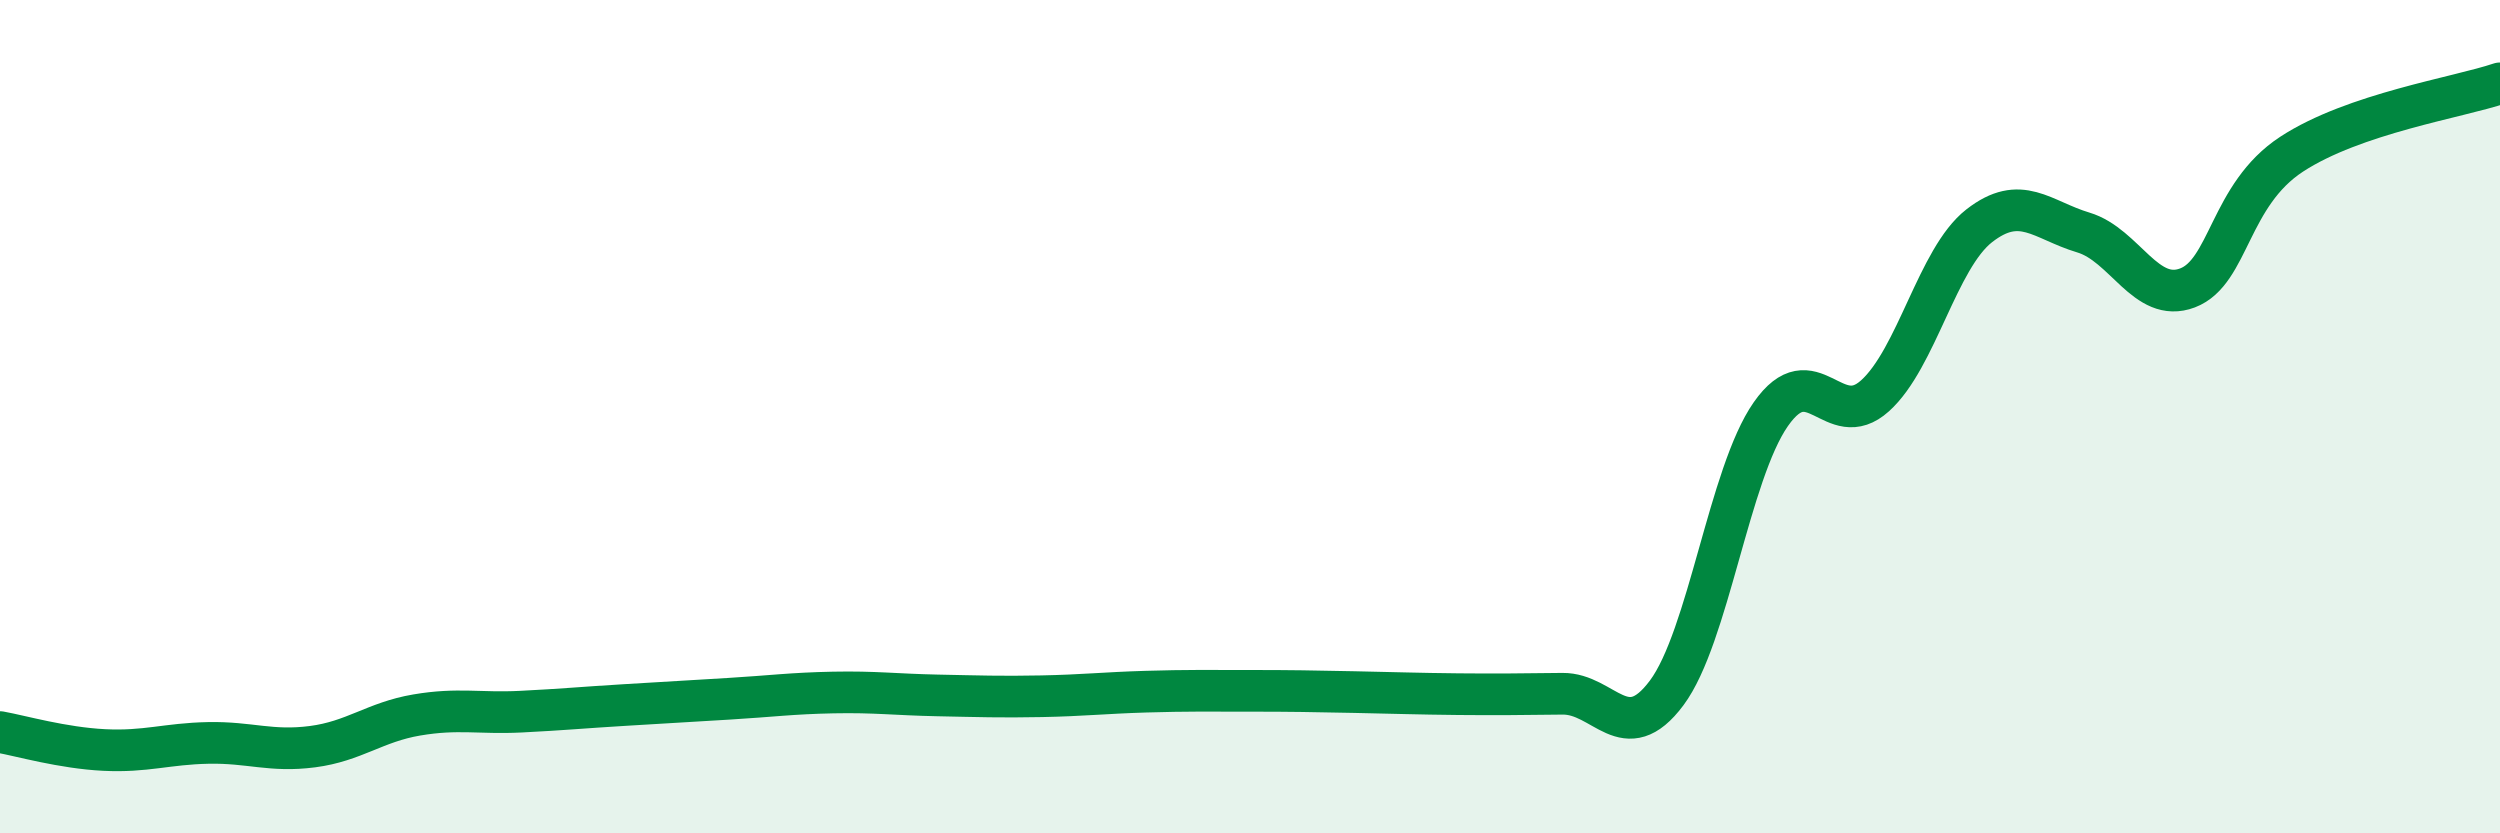 
    <svg width="60" height="20" viewBox="0 0 60 20" xmlns="http://www.w3.org/2000/svg">
      <path
        d="M 0,17.57 C 0.5,17.66 1.5,17.95 2.5,18 C 3.5,18.05 4,17.85 5,17.83 C 6,17.81 6.5,18.05 7.5,17.92 C 8.5,17.79 9,17.33 10,17.16 C 11,16.99 11.5,17.13 12.5,17.08 C 13.5,17.03 14,16.98 15,16.92 C 16,16.86 16.5,16.83 17.5,16.77 C 18.5,16.71 19,16.64 20,16.62 C 21,16.6 21.5,16.67 22.5,16.69 C 23.5,16.71 24,16.73 25,16.71 C 26,16.69 26.5,16.63 27.5,16.6 C 28.5,16.57 29,16.58 30,16.58 C 31,16.58 31.5,16.59 32.5,16.61 C 33.5,16.63 34,16.65 35,16.66 C 36,16.67 36.5,16.66 37.5,16.65 C 38.5,16.64 39,17.97 40,16.63 C 41,15.29 41.5,11.37 42.5,9.94 C 43.5,8.51 44,10.4 45,9.5 C 46,8.6 46.5,6.2 47.5,5.42 C 48.5,4.64 49,5.28 50,5.58 C 51,5.88 51.5,7.29 52.5,6.91 C 53.5,6.53 53.5,4.68 55,3.7 C 56.5,2.72 59,2.34 60,2L60 20L0 20Z"
        fill="#008740"
        opacity="0.1"
        stroke-linecap="round"
        stroke-linejoin="round"
      />
      <path
        d="M 0,17.57 C 0.5,17.66 1.5,17.95 2.5,18 C 3.5,18.05 4,17.85 5,17.83 C 6,17.81 6.5,18.05 7.5,17.92 C 8.5,17.79 9,17.33 10,17.16 C 11,16.99 11.5,17.13 12.5,17.08 C 13.5,17.03 14,16.98 15,16.92 C 16,16.86 16.5,16.83 17.5,16.77 C 18.5,16.71 19,16.64 20,16.62 C 21,16.6 21.5,16.67 22.5,16.69 C 23.5,16.71 24,16.73 25,16.71 C 26,16.69 26.5,16.63 27.5,16.6 C 28.5,16.57 29,16.58 30,16.58 C 31,16.58 31.5,16.59 32.5,16.61 C 33.5,16.63 34,16.65 35,16.66 C 36,16.67 36.5,16.66 37.5,16.65 C 38.5,16.64 39,17.97 40,16.63 C 41,15.29 41.5,11.37 42.5,9.94 C 43.5,8.51 44,10.4 45,9.5 C 46,8.6 46.5,6.2 47.5,5.42 C 48.5,4.64 49,5.28 50,5.58 C 51,5.88 51.5,7.29 52.5,6.91 C 53.5,6.53 53.5,4.68 55,3.7 C 56.5,2.72 59,2.34 60,2"
        stroke="#008740"
        stroke-width="1"
        fill="none"
        stroke-linecap="round"
        stroke-linejoin="round"
      />
    </svg>
  